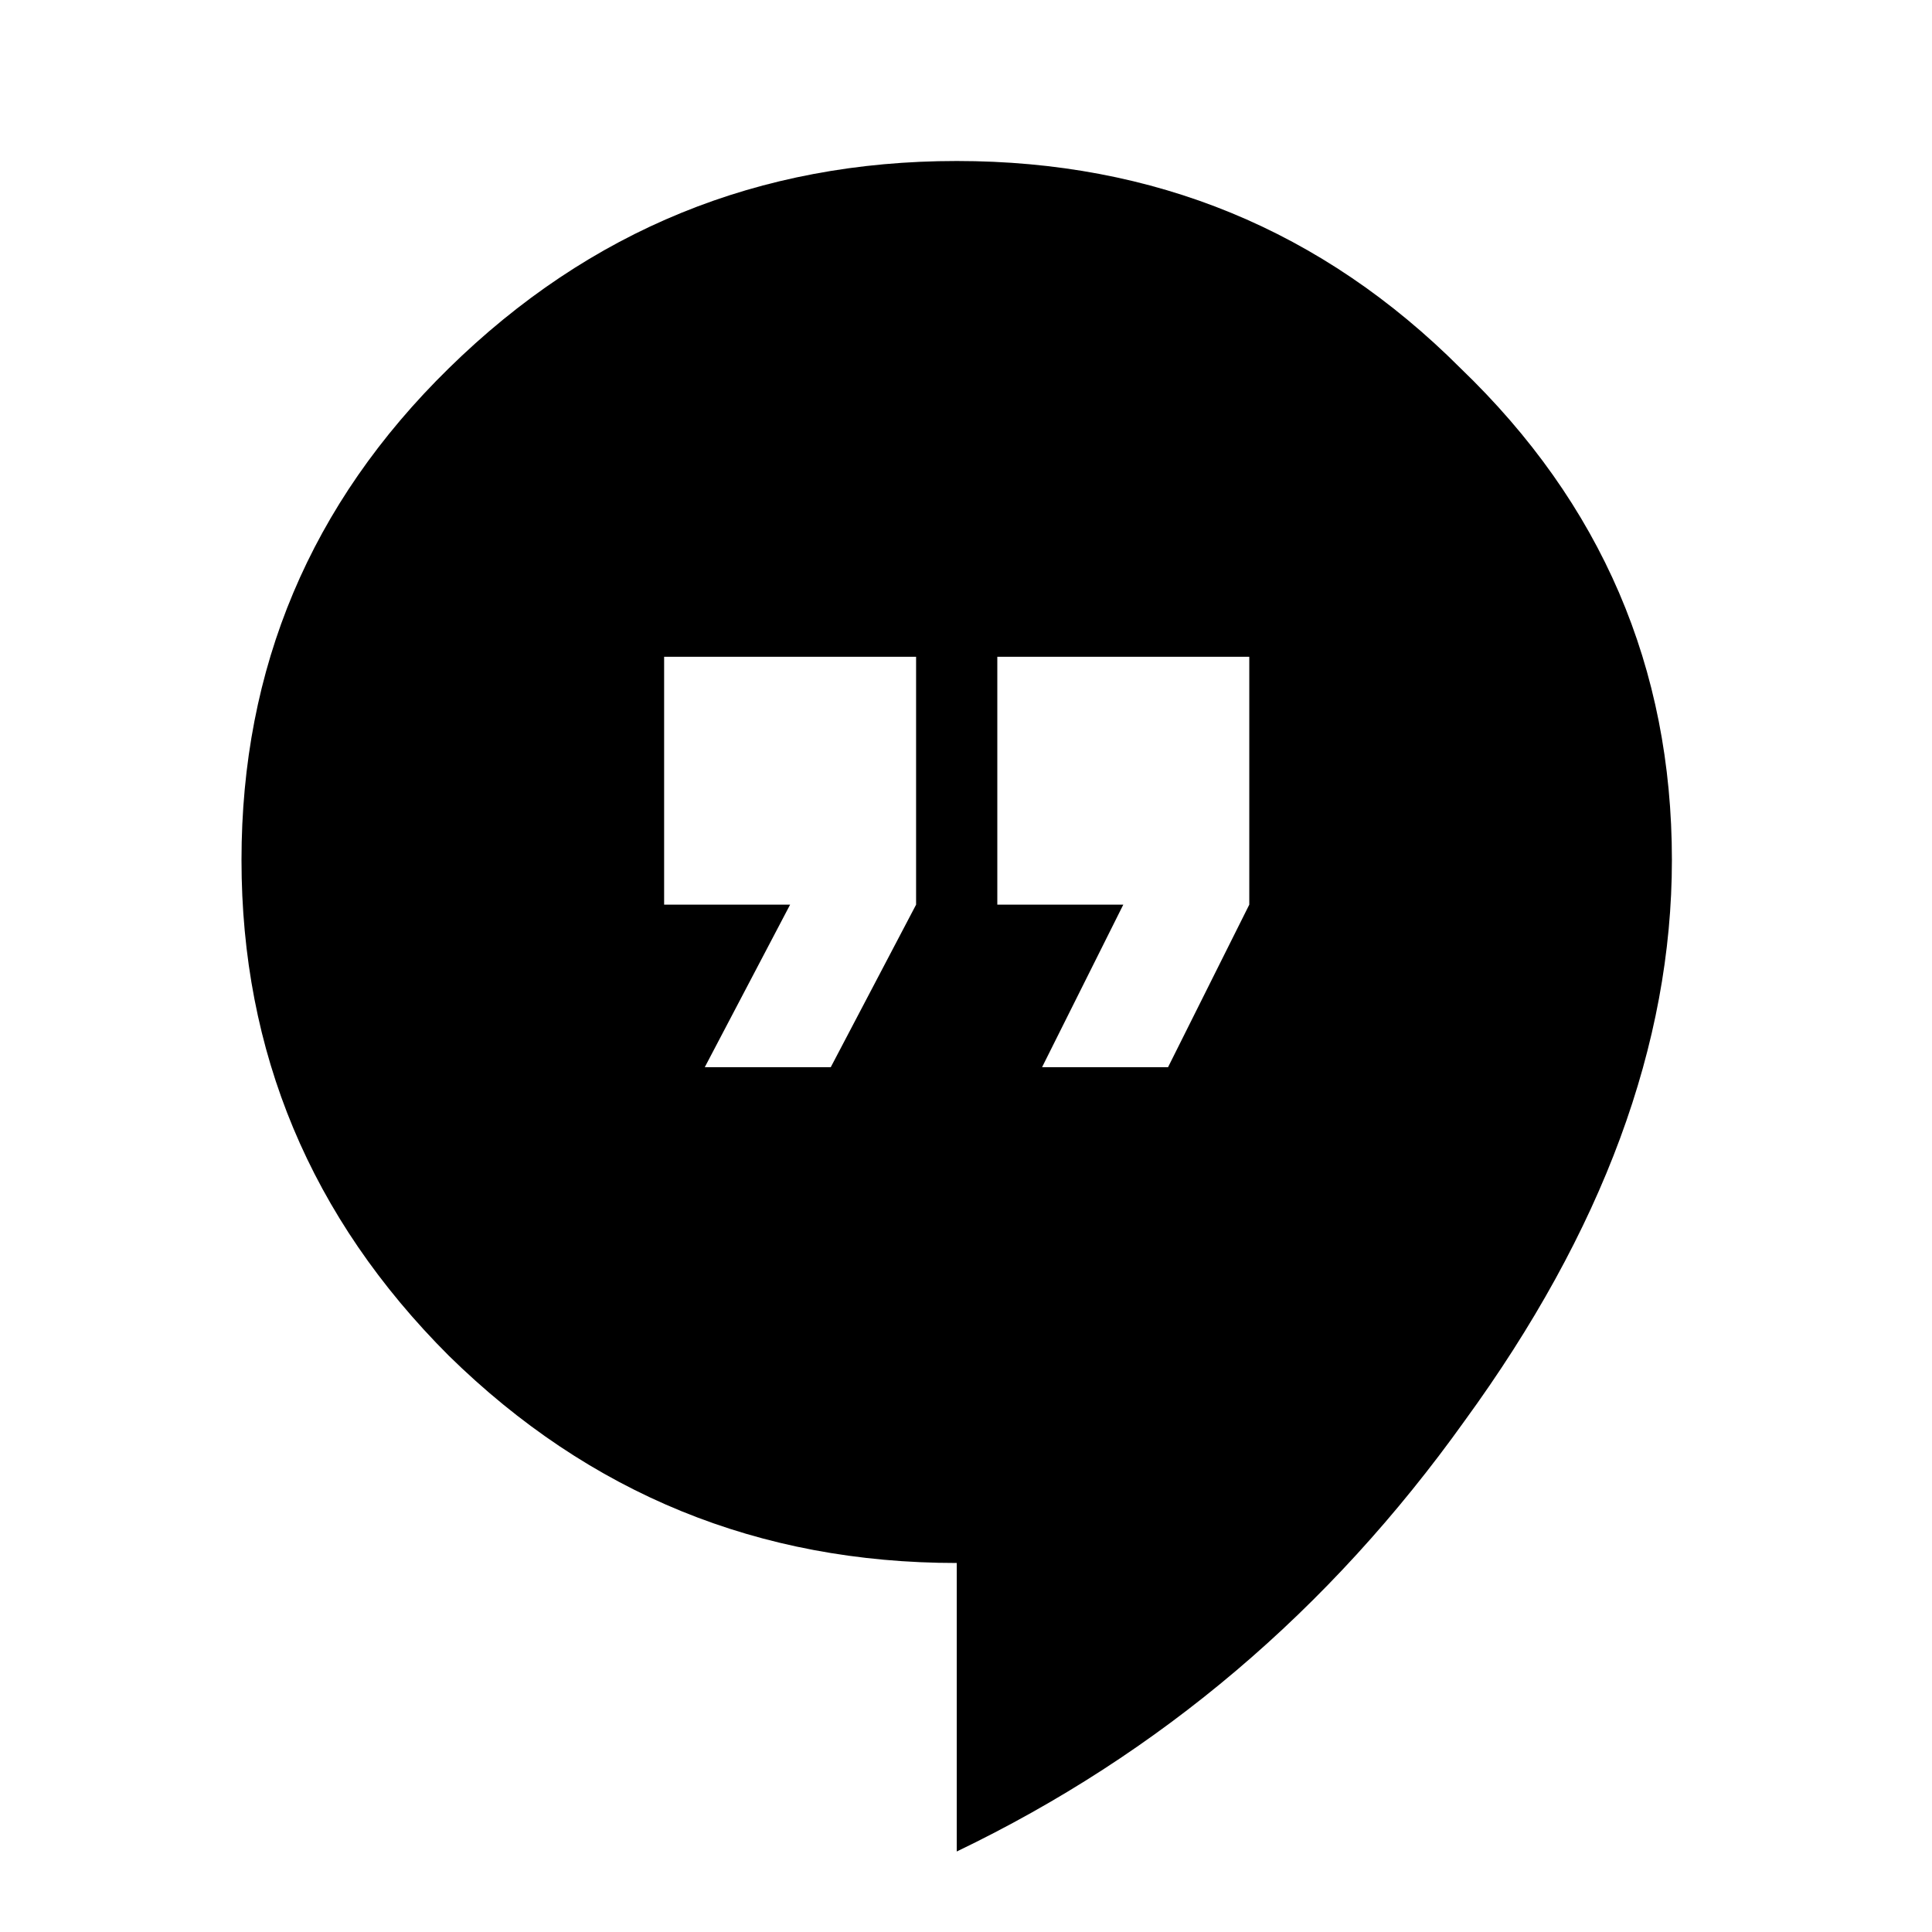 <svg width="24" height="24" viewBox="0 0 24 24" fill="none" xmlns="http://www.w3.org/2000/svg">
<path d="M5.575 4.575C7.325 2.858 9.428 2 11.885 2C14.341 2 16.428 2.858 18.144 4.575C19.894 6.257 20.769 8.293 20.769 10.683C20.769 12.971 19.911 15.293 18.195 17.649C16.512 20.005 14.409 21.788 11.885 23V19.416C9.428 19.416 7.325 18.558 5.575 16.841C3.858 15.125 3 13.072 3 10.683C3 8.293 3.858 6.257 5.575 4.575ZM11.38 11.238V8.159H8.25V11.238H9.815L8.755 13.257H10.32L11.38 11.238ZM15.519 11.238V8.159H12.389V11.238H13.954L12.945 13.257H14.51L15.519 11.238Z" fill="black"/>
</svg>
